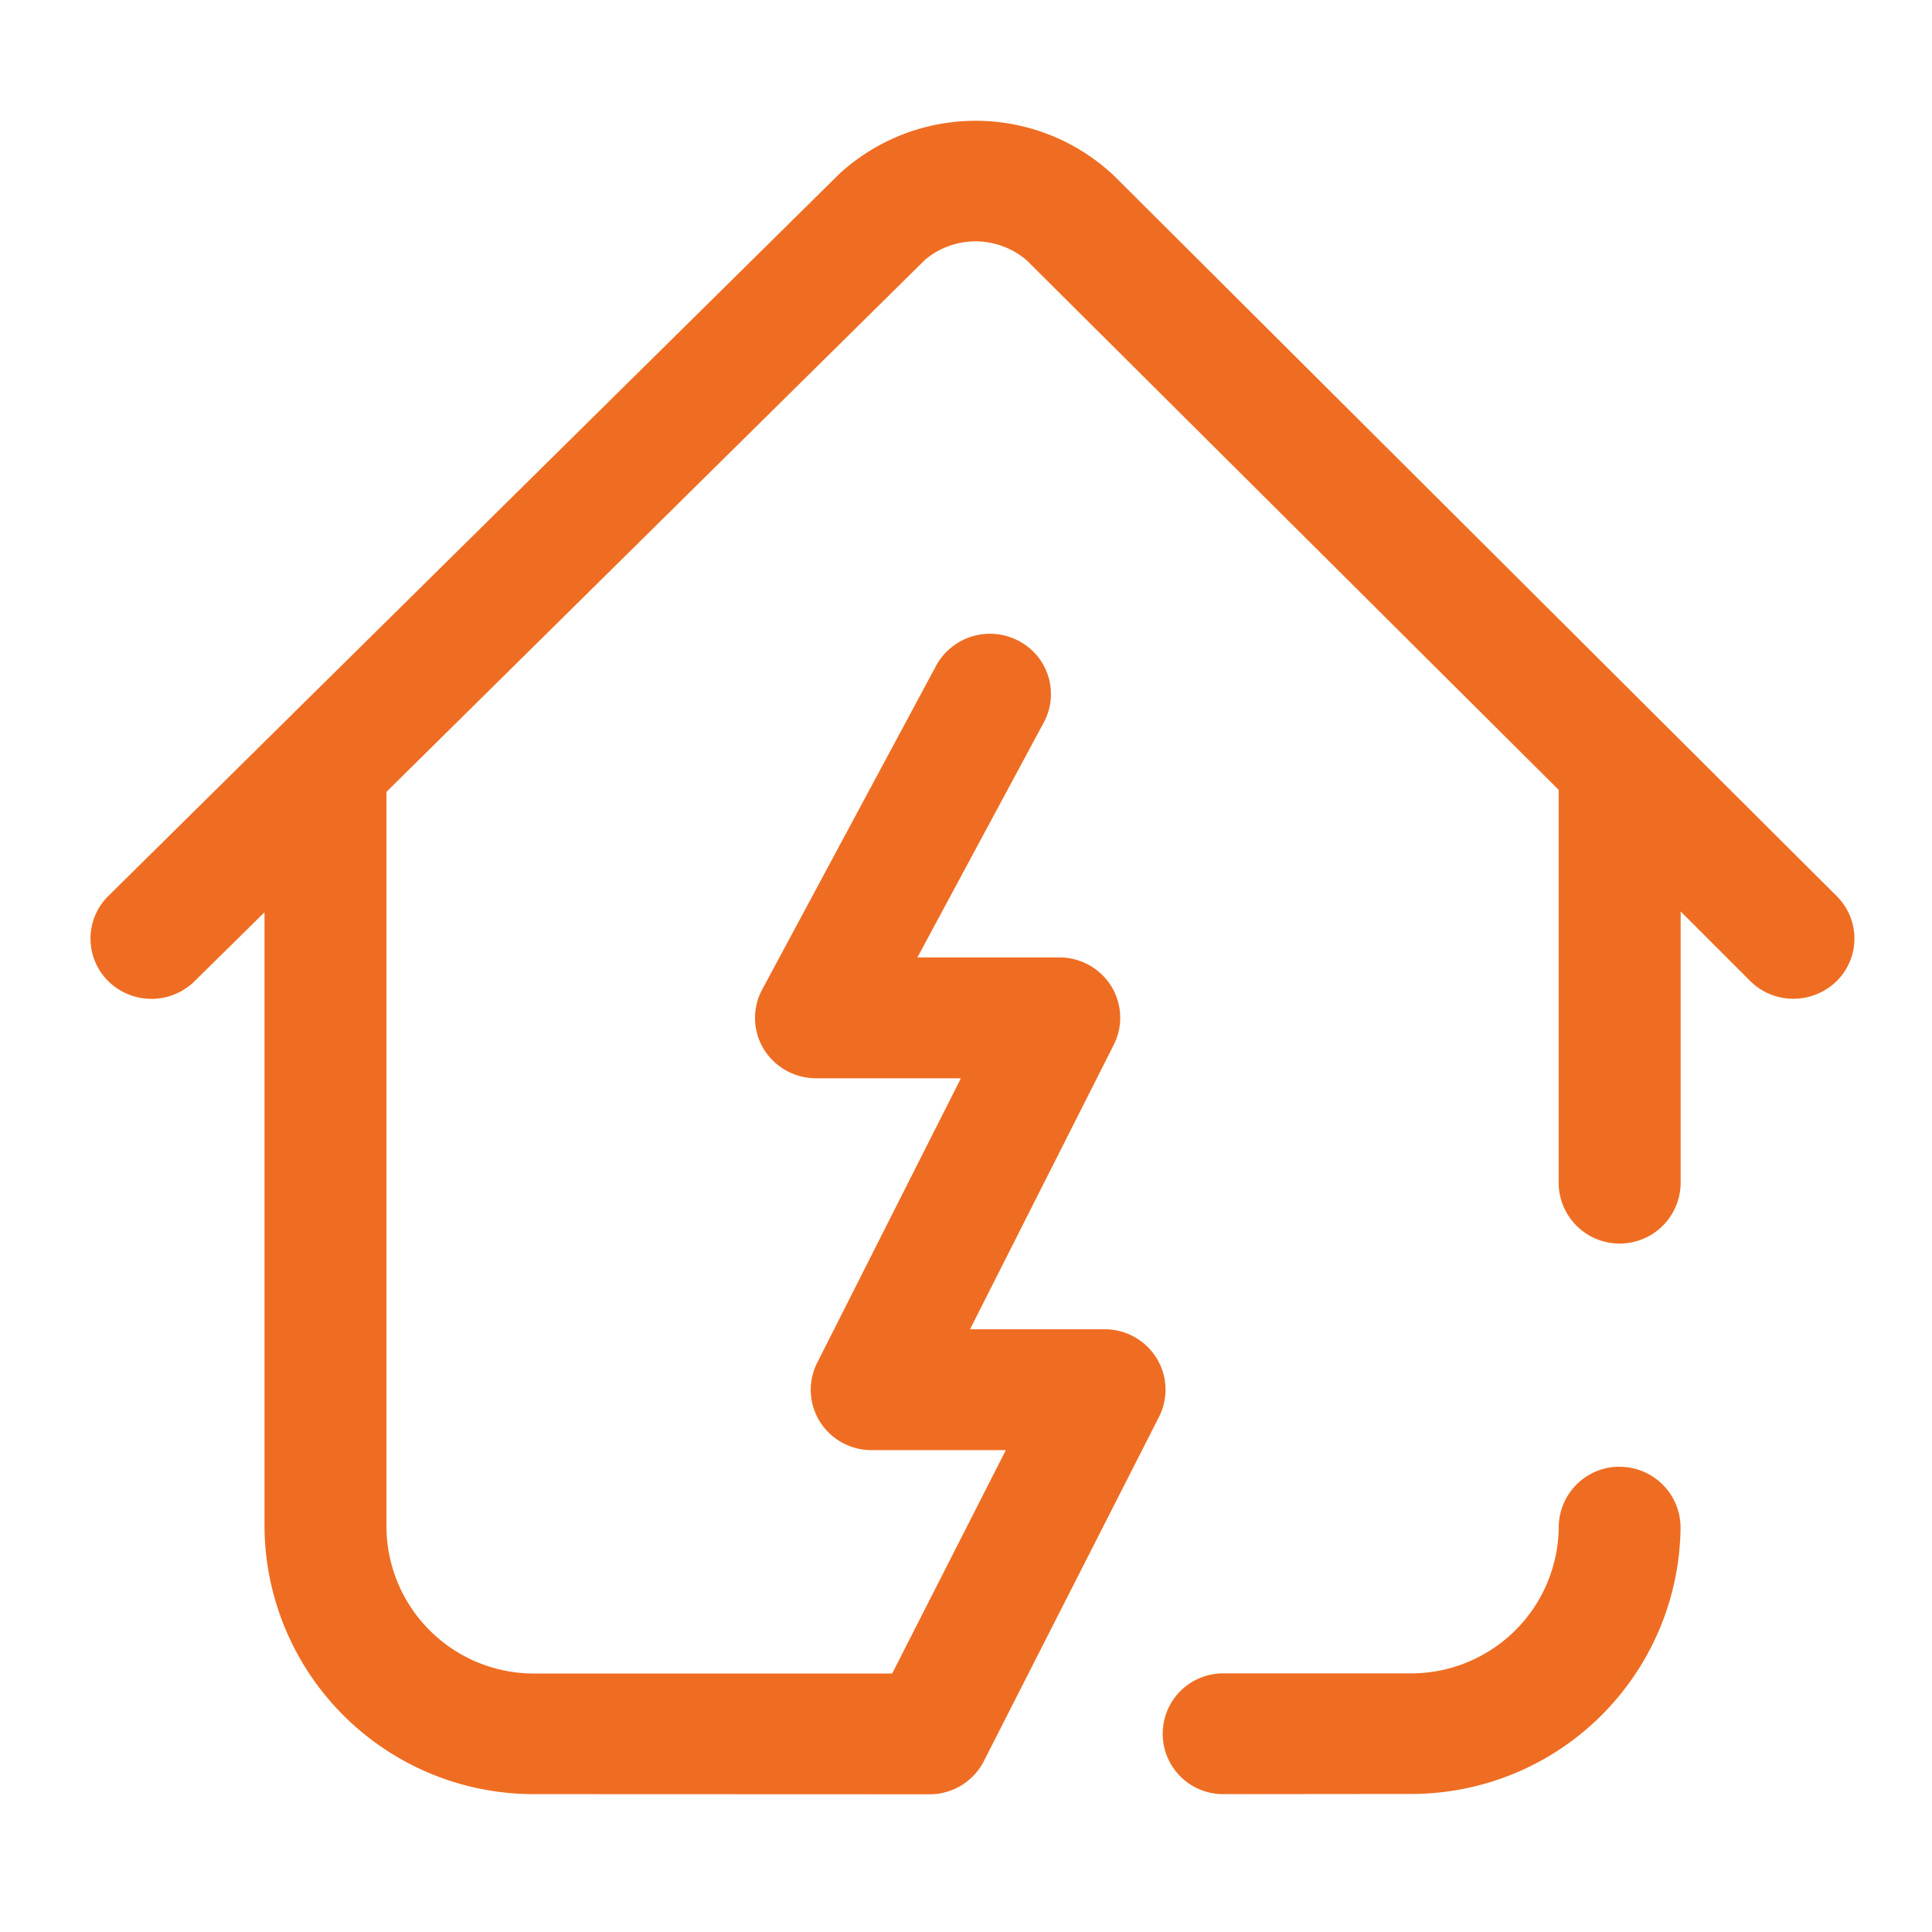 <svg xmlns="http://www.w3.org/2000/svg" xmlns:xlink="http://www.w3.org/1999/xlink" width="64" height="64" viewBox="0 0 64 64"><defs><clipPath id="a"><rect width="64" height="64" transform="translate(123 90)" fill="#ef6d22"/></clipPath></defs><g transform="translate(-123 -90)" clip-path="url(#a)"><g transform="translate(126 94)"><path d="M534.546,468.959a8.918,8.918,0,0,1-8.9-8.842V439.746l-2.314,2.282a2.037,2.037,0,0,1-2.861,0,1.981,1.981,0,0,1-.02-2.8l24.255-23.96c.022-.021.048-.045.077-.068a6.679,6.679,0,0,1,8.853.009l.105.093,23.987,23.909a1.98,1.98,0,0,1,.013,2.8,2.048,2.048,0,0,1-1.448.6,2.022,2.022,0,0,1-1.435-.592l-2.3-2.3V448.7a2.021,2.021,0,0,1-4.042,0V435.69L550.9,418.154a2.6,2.6,0,0,0-3.372-.023l-17.842,17.626v24.362a4.886,4.886,0,0,0,4.874,4.845h11.878l3.765-7.4h-4.444a2.018,2.018,0,0,1-1.719-.95,1.987,1.987,0,0,1-.088-1.94l4.763-9.428h-4.8a2.039,2.039,0,0,1-1.734-.971,1.988,1.988,0,0,1-.052-1.964l5.764-10.731a2.032,2.032,0,0,1,2.735-.824,1.985,1.985,0,0,1,.846,2.678l-4.2,7.808h4.7a2.018,2.018,0,0,1,1.72.95,1.987,1.987,0,0,1,.087,1.94l-4.763,9.428h4.454a2.016,2.016,0,0,1,1.722.951,1.987,1.987,0,0,1,.087,1.944l-5.8,11.4a2.013,2.013,0,0,1-1.8,1.109Zm22.854,0a2,2,0,0,1,0-4h6.226a4.891,4.891,0,0,0,4.893-4.844,2.013,2.013,0,0,1,1.913-2h.1a2.019,2.019,0,0,1,2.023,2,8.92,8.92,0,0,1-8.9,8.838Z" transform="translate(-519.884 -413.526)" fill="#ef6d22"/></g></g></svg>
